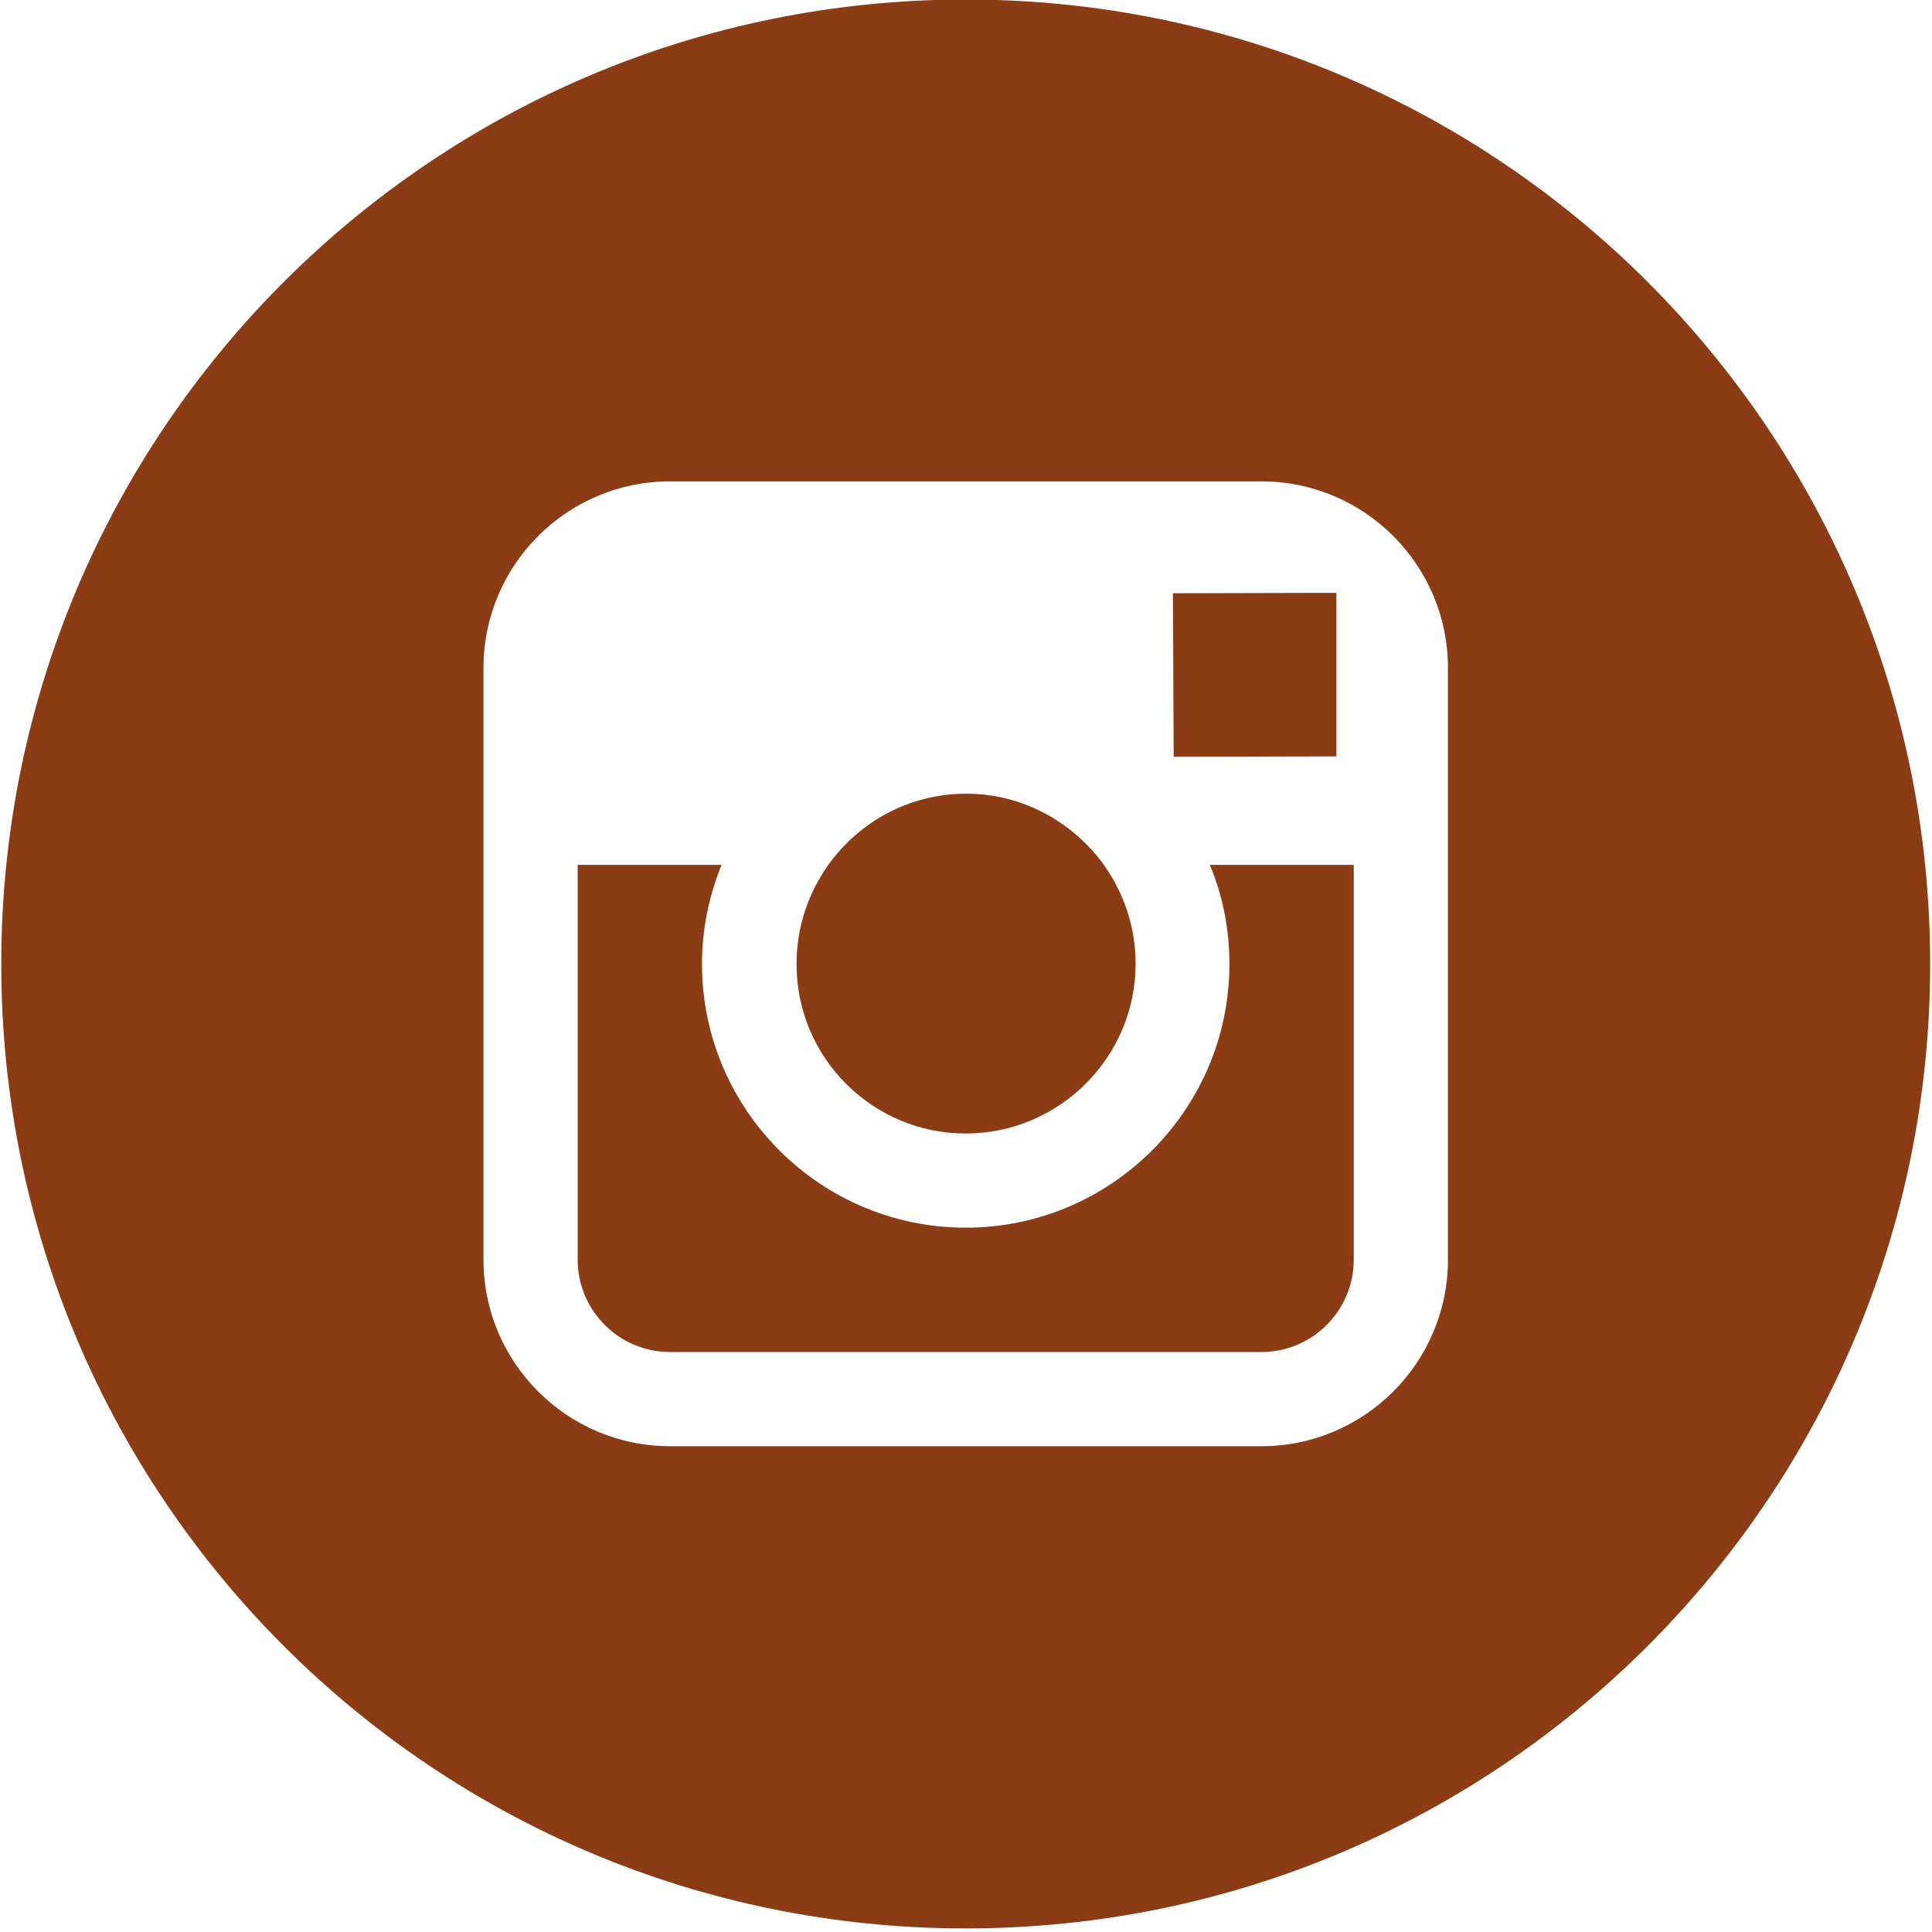 <svg width="20" height="20" fill="#ffffff" version="1.1" viewBox="-143 145 20 20" xmlns="http://www.w3.org/2000/svg">
  <g transform="matrix(.039 0 0 .039 -137.41 139.34)" fill="#8c3c14" stroke-width="25.6">
    <path d="m113 446c24.8 0 45.1-20.2 45.1-45.1 0-9.8-3.2-18.9-8.5-26.3-8.2-11.3-21.5-18.8-36.5-18.8s-28.3 7.4-36.5 18.8c-5.3 7.4-8.5 16.5-8.5 26.3-0.1 24.9 20.1 45.1 44.9 45.1z"/>
    <polygon points="168.2 346 211.4 345.9 211.4 308.1 211.4 302.5 205.8 302.5 168 302.6"/>
    <path d="m183 401c0 38.6-31.4 70-70 70s-70-31.4-70-70c0-9.3 1.9-18.2 5.2-26.3h-38.2v104.8c0 13.5 11 24.5 24.5 24.5h157c13.5 0 24.5-11 24.5-24.5v-104.8h-38.2c3.4 8.1 5.2 17 5.2 26.3z"/>
    <path d="m113 145c-141.4 0-256 114.6-256 256s114.6 256 256 256 256-114.6 256-256-114.6-256-256-256zm128 229.7v104.8c0 27.3-22.2 49.5-49.5 49.5h-157c-27.3 0-49.5-22.2-49.5-49.5v-157.1c0-27.3 22.2-49.5 49.5-49.5h157c27.3 0 49.5 22.2 49.5 49.5z"/>
  </g>
</svg>
